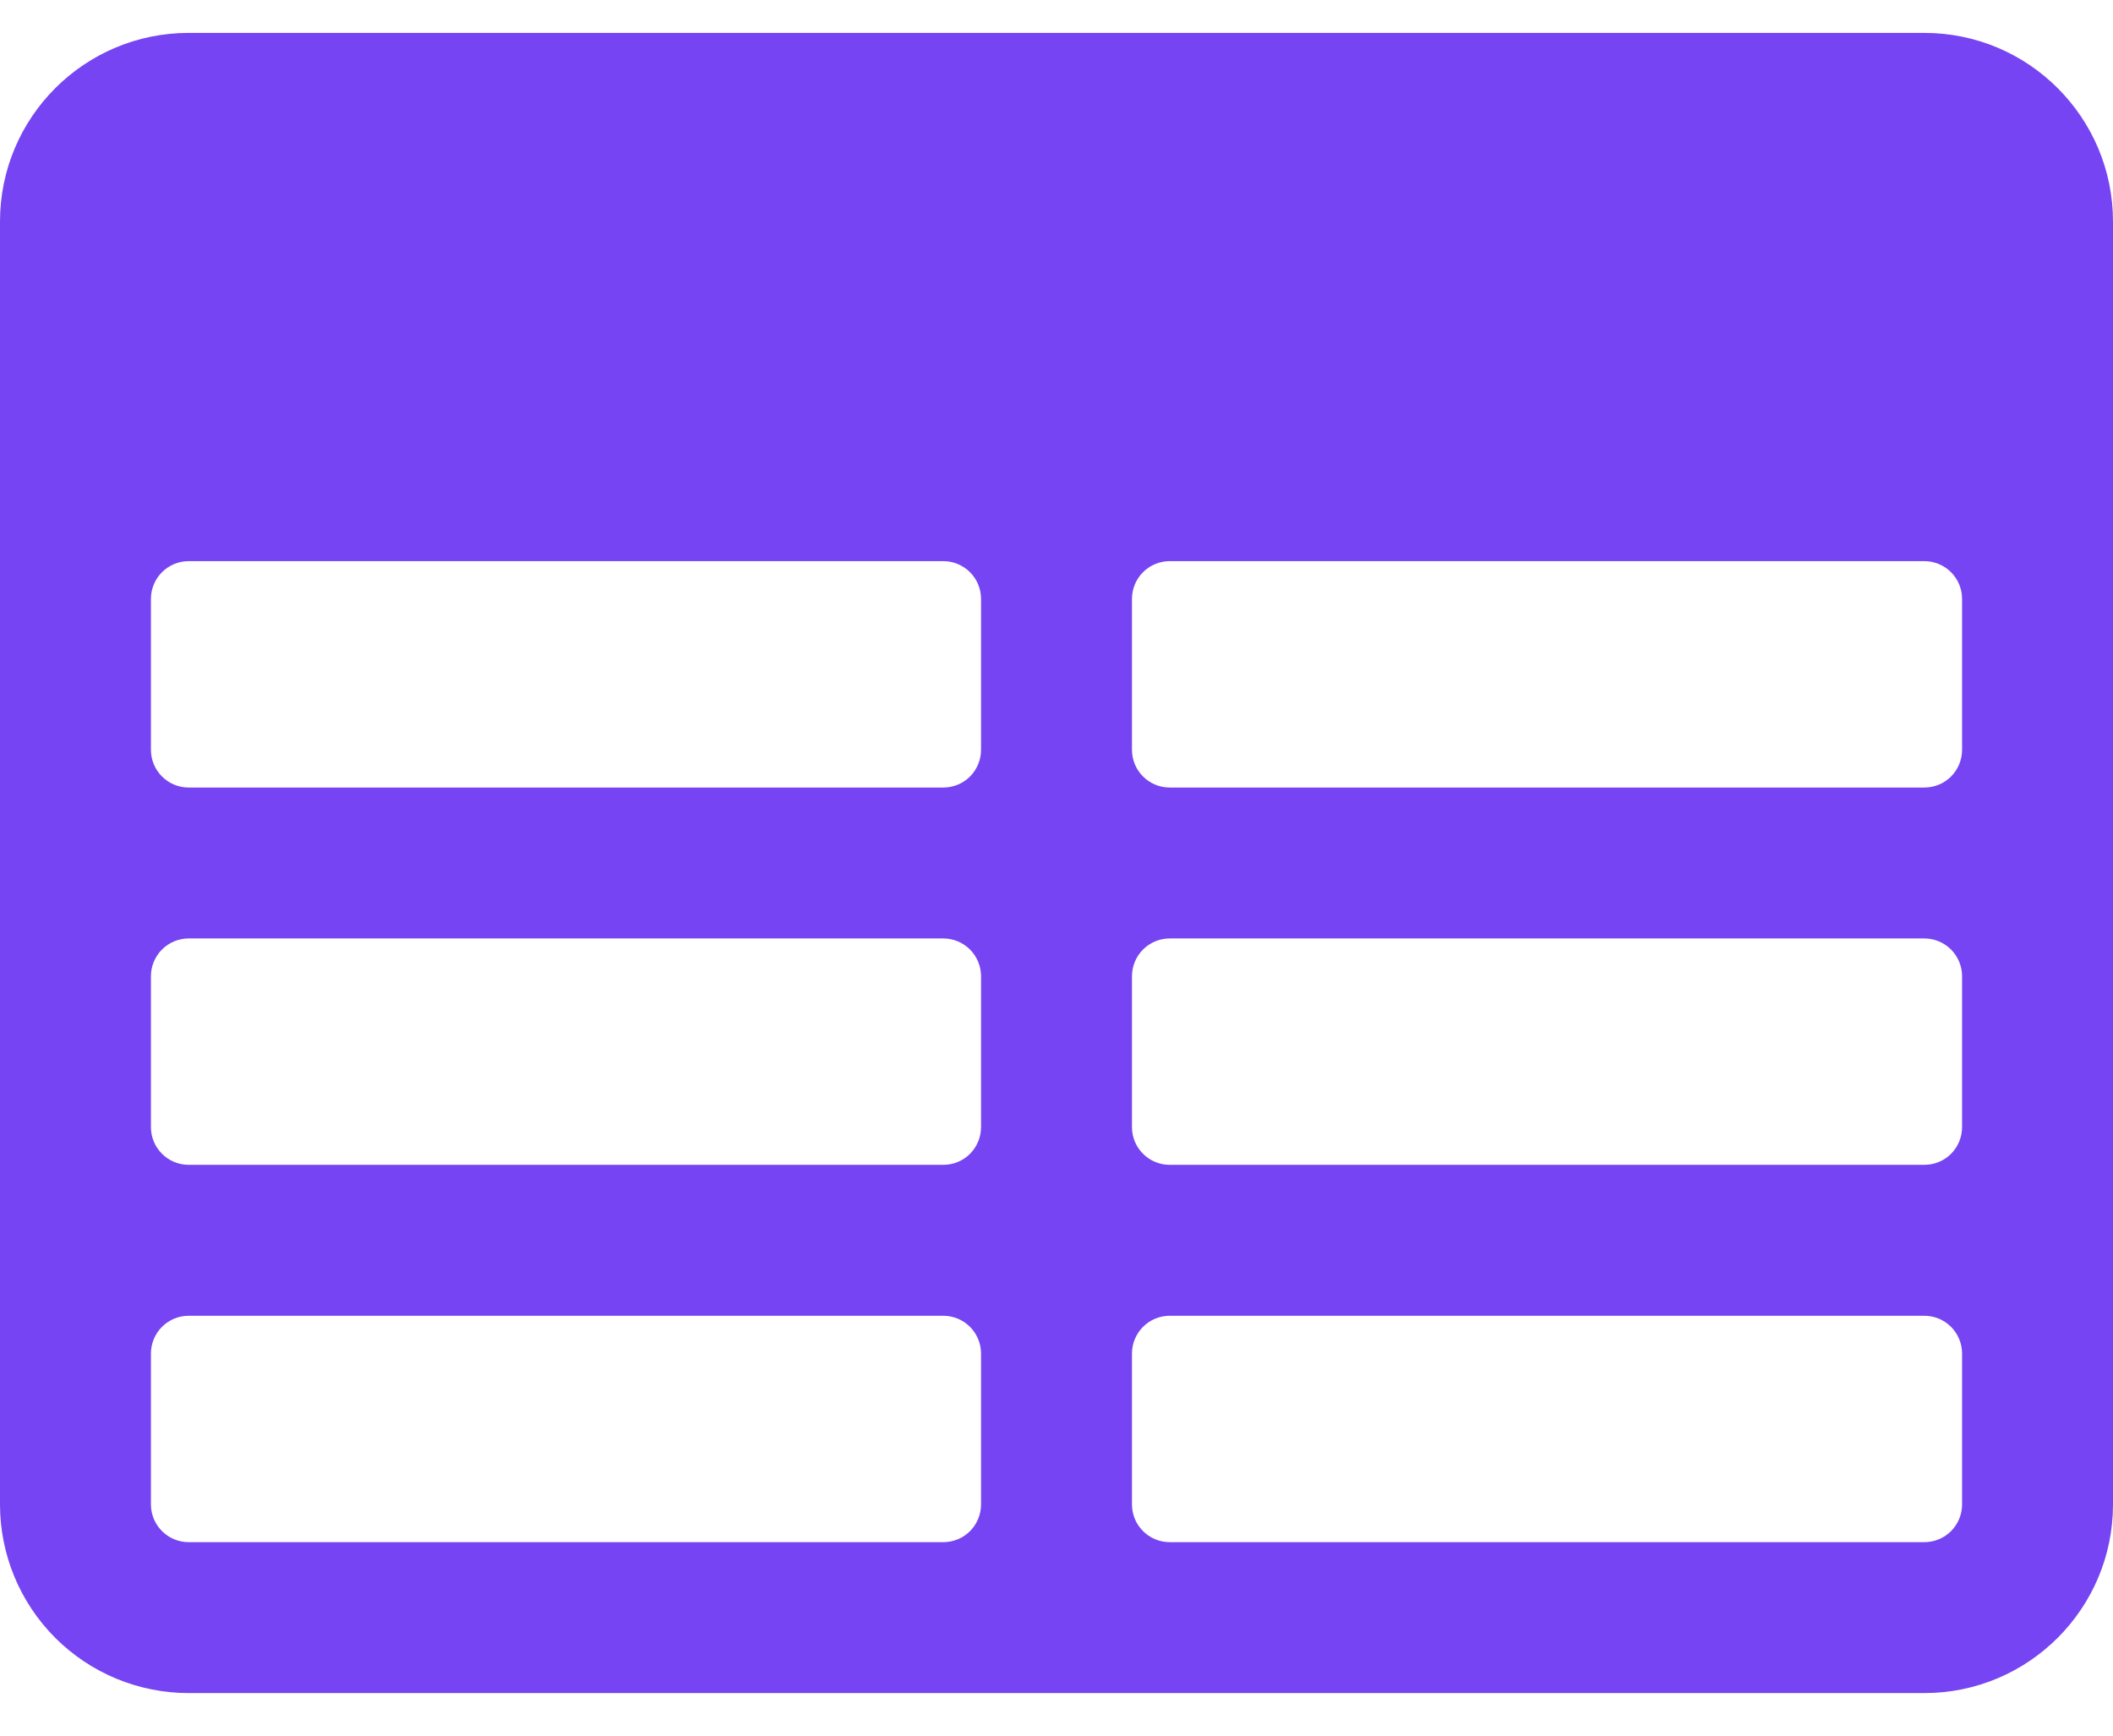 <svg width="28" height="23" viewBox="0 0 28 23" fill="none" xmlns="http://www.w3.org/2000/svg">
<path fill-rule="evenodd" clip-rule="evenodd" d="M0 2.936C0 1.555 1.12 0.436 2.5 0.436H25.5C26.88 0.436 28 1.556 28 2.936V19.936C28 21.316 26.88 22.436 25.5 22.436H2.5C1.837 22.436 1.201 22.173 0.732 21.704C0.263 21.235 0 20.599 0 19.936V2.936ZM26 7.936C26 7.804 25.947 7.676 25.854 7.583C25.76 7.489 25.633 7.436 25.5 7.436H15.5C15.367 7.436 15.24 7.489 15.146 7.583C15.053 7.676 15 7.804 15 7.936V9.936C15 10.212 15.224 10.436 15.5 10.436H25.5C25.633 10.436 25.76 10.384 25.854 10.29C25.947 10.196 26 10.069 26 9.936V7.936ZM26 12.936C26 12.804 25.947 12.677 25.854 12.583C25.76 12.489 25.633 12.436 25.5 12.436H15.5C15.367 12.436 15.24 12.489 15.146 12.583C15.053 12.677 15 12.804 15 12.936V14.936C15 15.212 15.224 15.436 15.5 15.436H25.5C25.633 15.436 25.76 15.384 25.854 15.29C25.947 15.196 26 15.069 26 14.936V12.936ZM26 17.936C26 17.804 25.947 17.677 25.854 17.583C25.76 17.489 25.633 17.436 25.5 17.436H15.5C15.367 17.436 15.24 17.489 15.146 17.583C15.053 17.677 15 17.804 15 17.936V19.936C15 20.212 15.224 20.436 15.5 20.436H25.5C25.633 20.436 25.76 20.384 25.854 20.29C25.947 20.196 26 20.069 26 19.936V17.936ZM12.5 20.436C12.633 20.436 12.76 20.384 12.854 20.29C12.947 20.196 13 20.069 13 19.936V17.936C13 17.804 12.947 17.677 12.854 17.583C12.76 17.489 12.633 17.436 12.5 17.436H2.5C2.367 17.436 2.24 17.489 2.146 17.583C2.053 17.677 2 17.804 2 17.936V19.936C2 20.212 2.224 20.436 2.5 20.436H12.5ZM2.5 15.436H12.5C12.633 15.436 12.76 15.384 12.854 15.29C12.947 15.196 13 15.069 13 14.936V12.936C13 12.804 12.947 12.677 12.854 12.583C12.76 12.489 12.633 12.436 12.5 12.436H2.5C2.367 12.436 2.24 12.489 2.146 12.583C2.053 12.677 2 12.804 2 12.936V14.936C2 15.212 2.224 15.436 2.5 15.436ZM2.5 10.436H12.5C12.633 10.436 12.76 10.384 12.854 10.29C12.947 10.196 13 10.069 13 9.936V7.936C13 7.804 12.947 7.676 12.854 7.583C12.76 7.489 12.633 7.436 12.5 7.436H2.5C2.367 7.436 2.24 7.489 2.146 7.583C2.053 7.676 2 7.804 2 7.936V9.936C2 10.212 2.224 10.436 2.5 10.436Z" fill="#7644F2"/>
</svg>
